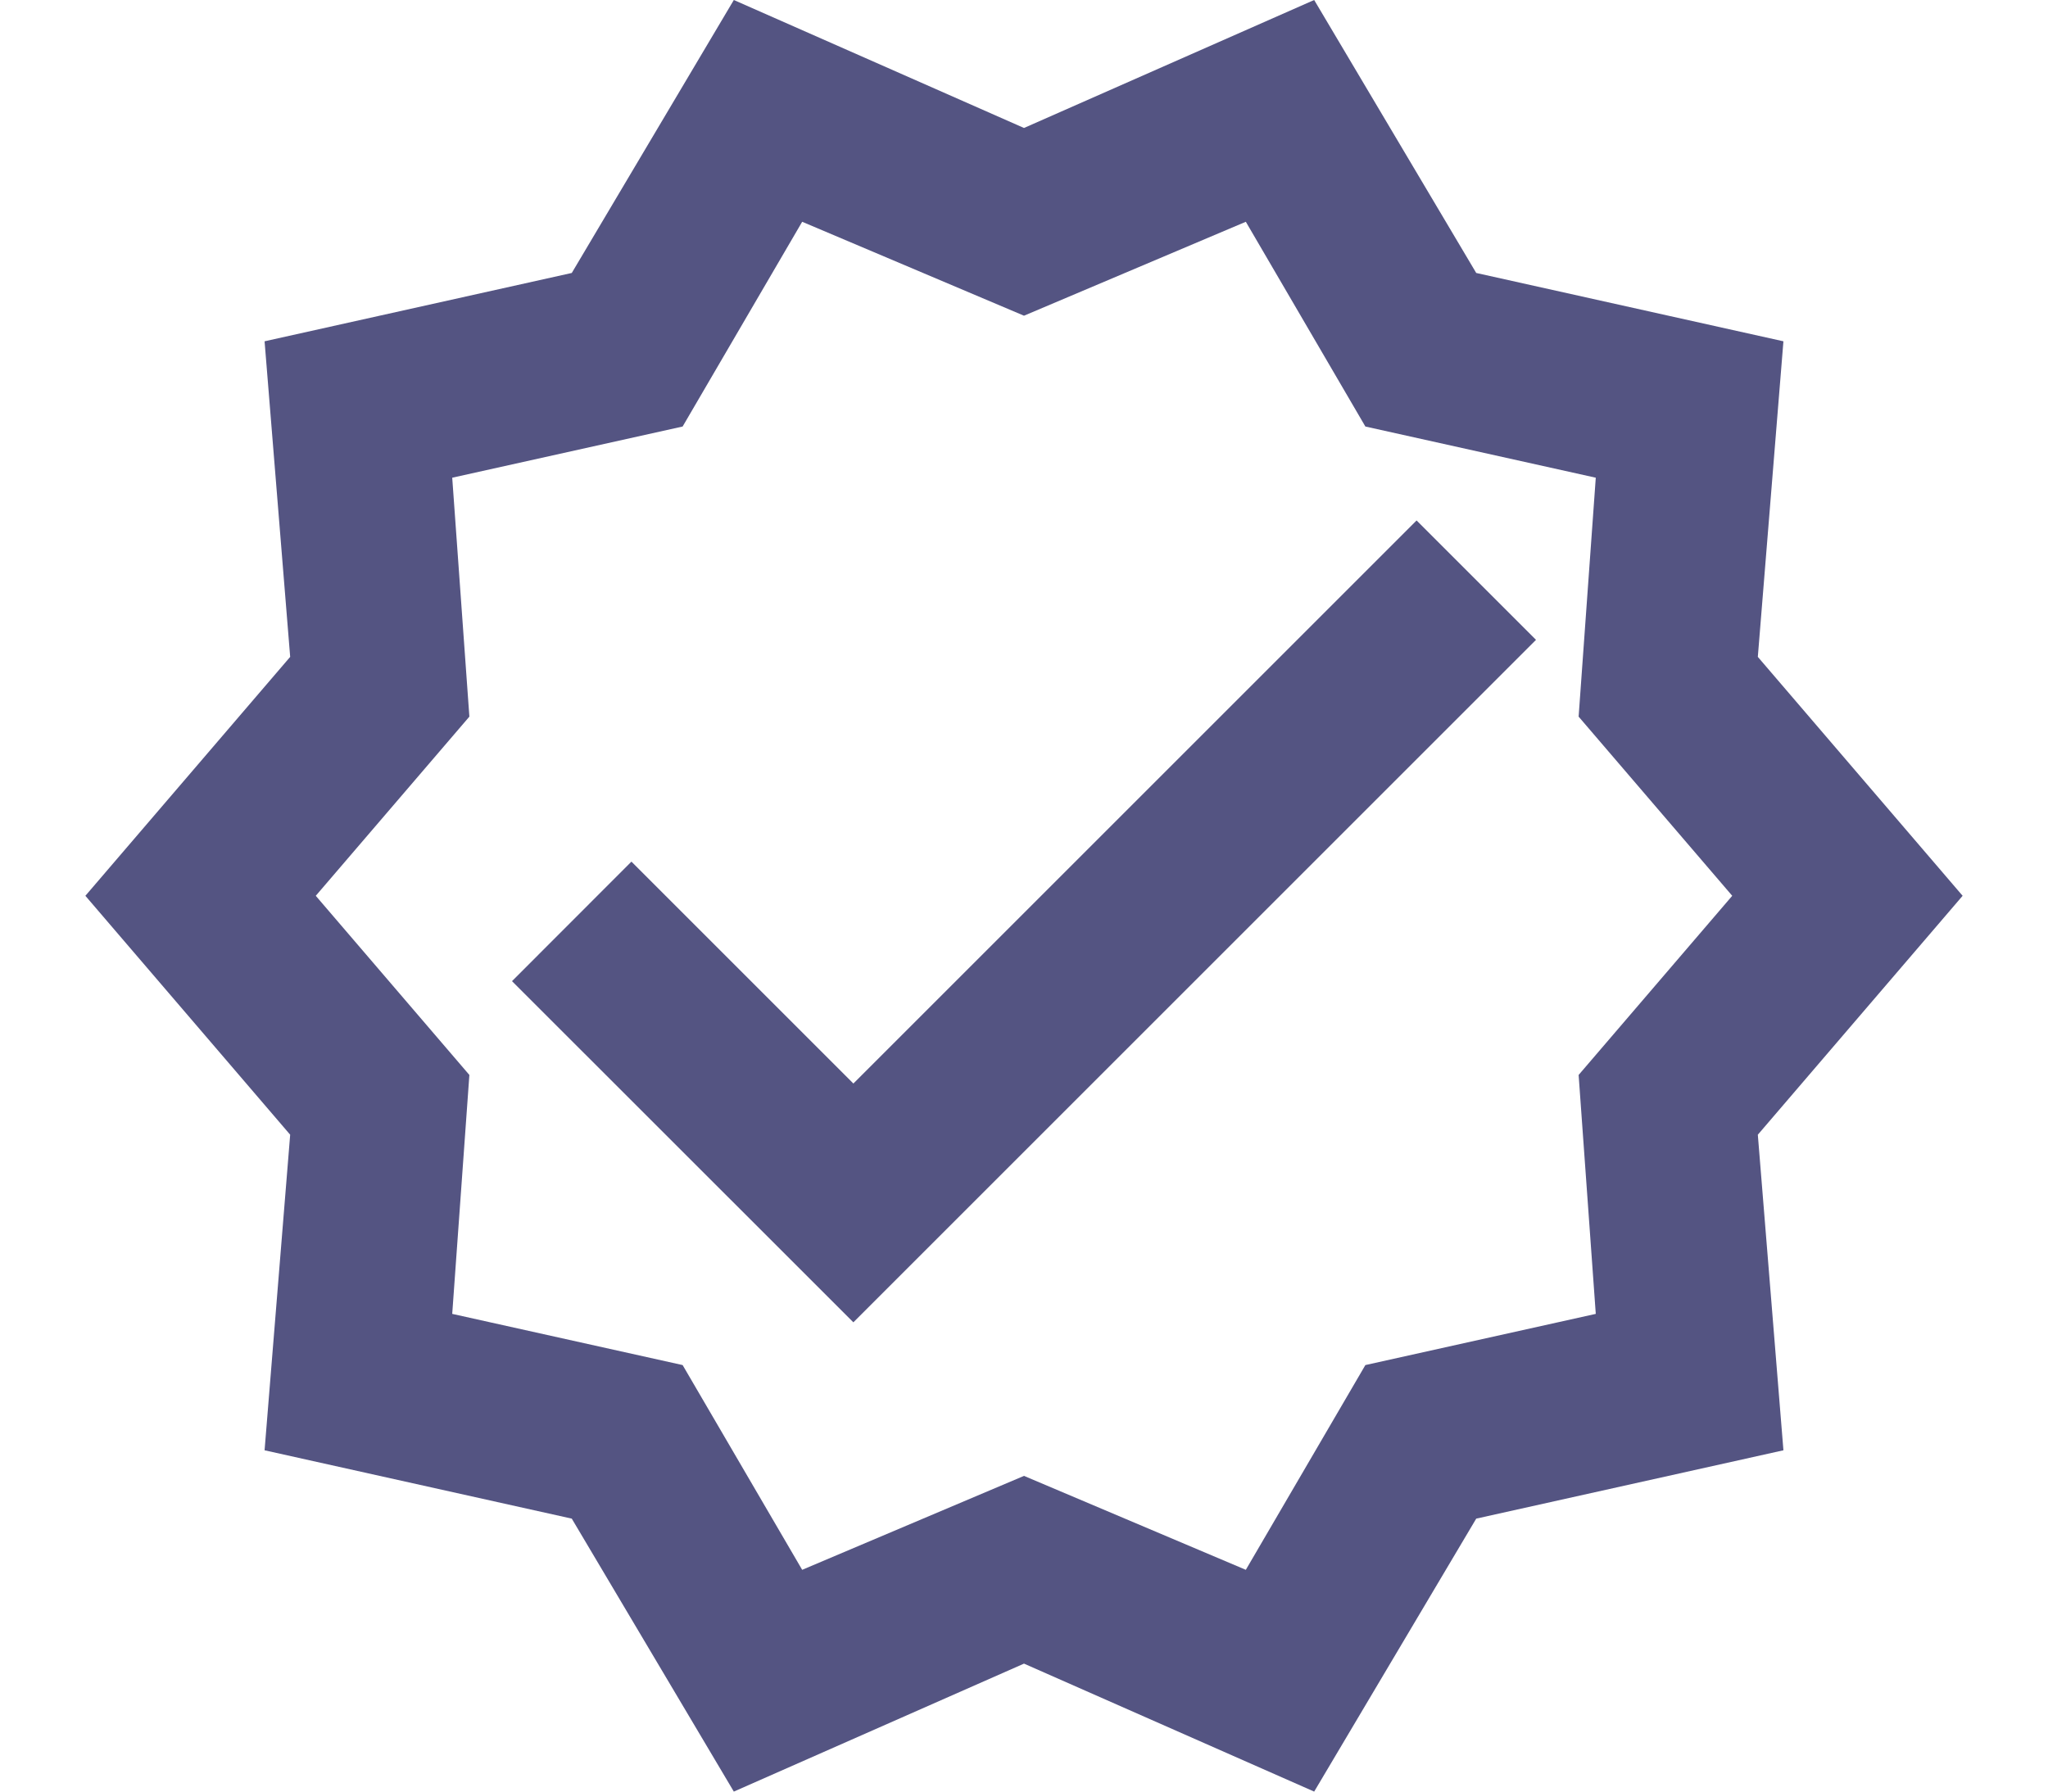 <svg width="16" height="14" viewBox="0 0 16 14" fill="none" xmlns="http://www.w3.org/2000/svg">
<path d="M15.333 7L13.733 5.133L13.933 2.667L11.533 2.133L10.267 0L8 1L5.733 0L4.467 2.133L2.067 2.667L2.267 5.133L0.667 7L2.267 8.867L2.067 11.333L4.467 11.867L5.733 14L8 13L10.267 14L11.533 11.867L13.933 11.333L13.733 8.867L15.333 7ZM12.467 10.267L10.667 10.667L9.733 12.267L8 11.533L6.267 12.267L5.333 10.667L3.533 10.267L3.667 8.4L2.467 7L3.667 5.6L3.533 3.733L5.333 3.333L6.267 1.733L8 2.467L9.733 1.733L10.667 3.333L12.467 3.733L12.333 5.6L13.533 7L12.333 8.4L12.467 10.267ZM11.067 4.067L12 5L6.667 10.333L4 7.667L4.933 6.733L6.667 8.467L11.067 4.067Z" fill="#545482"/>
</svg>
